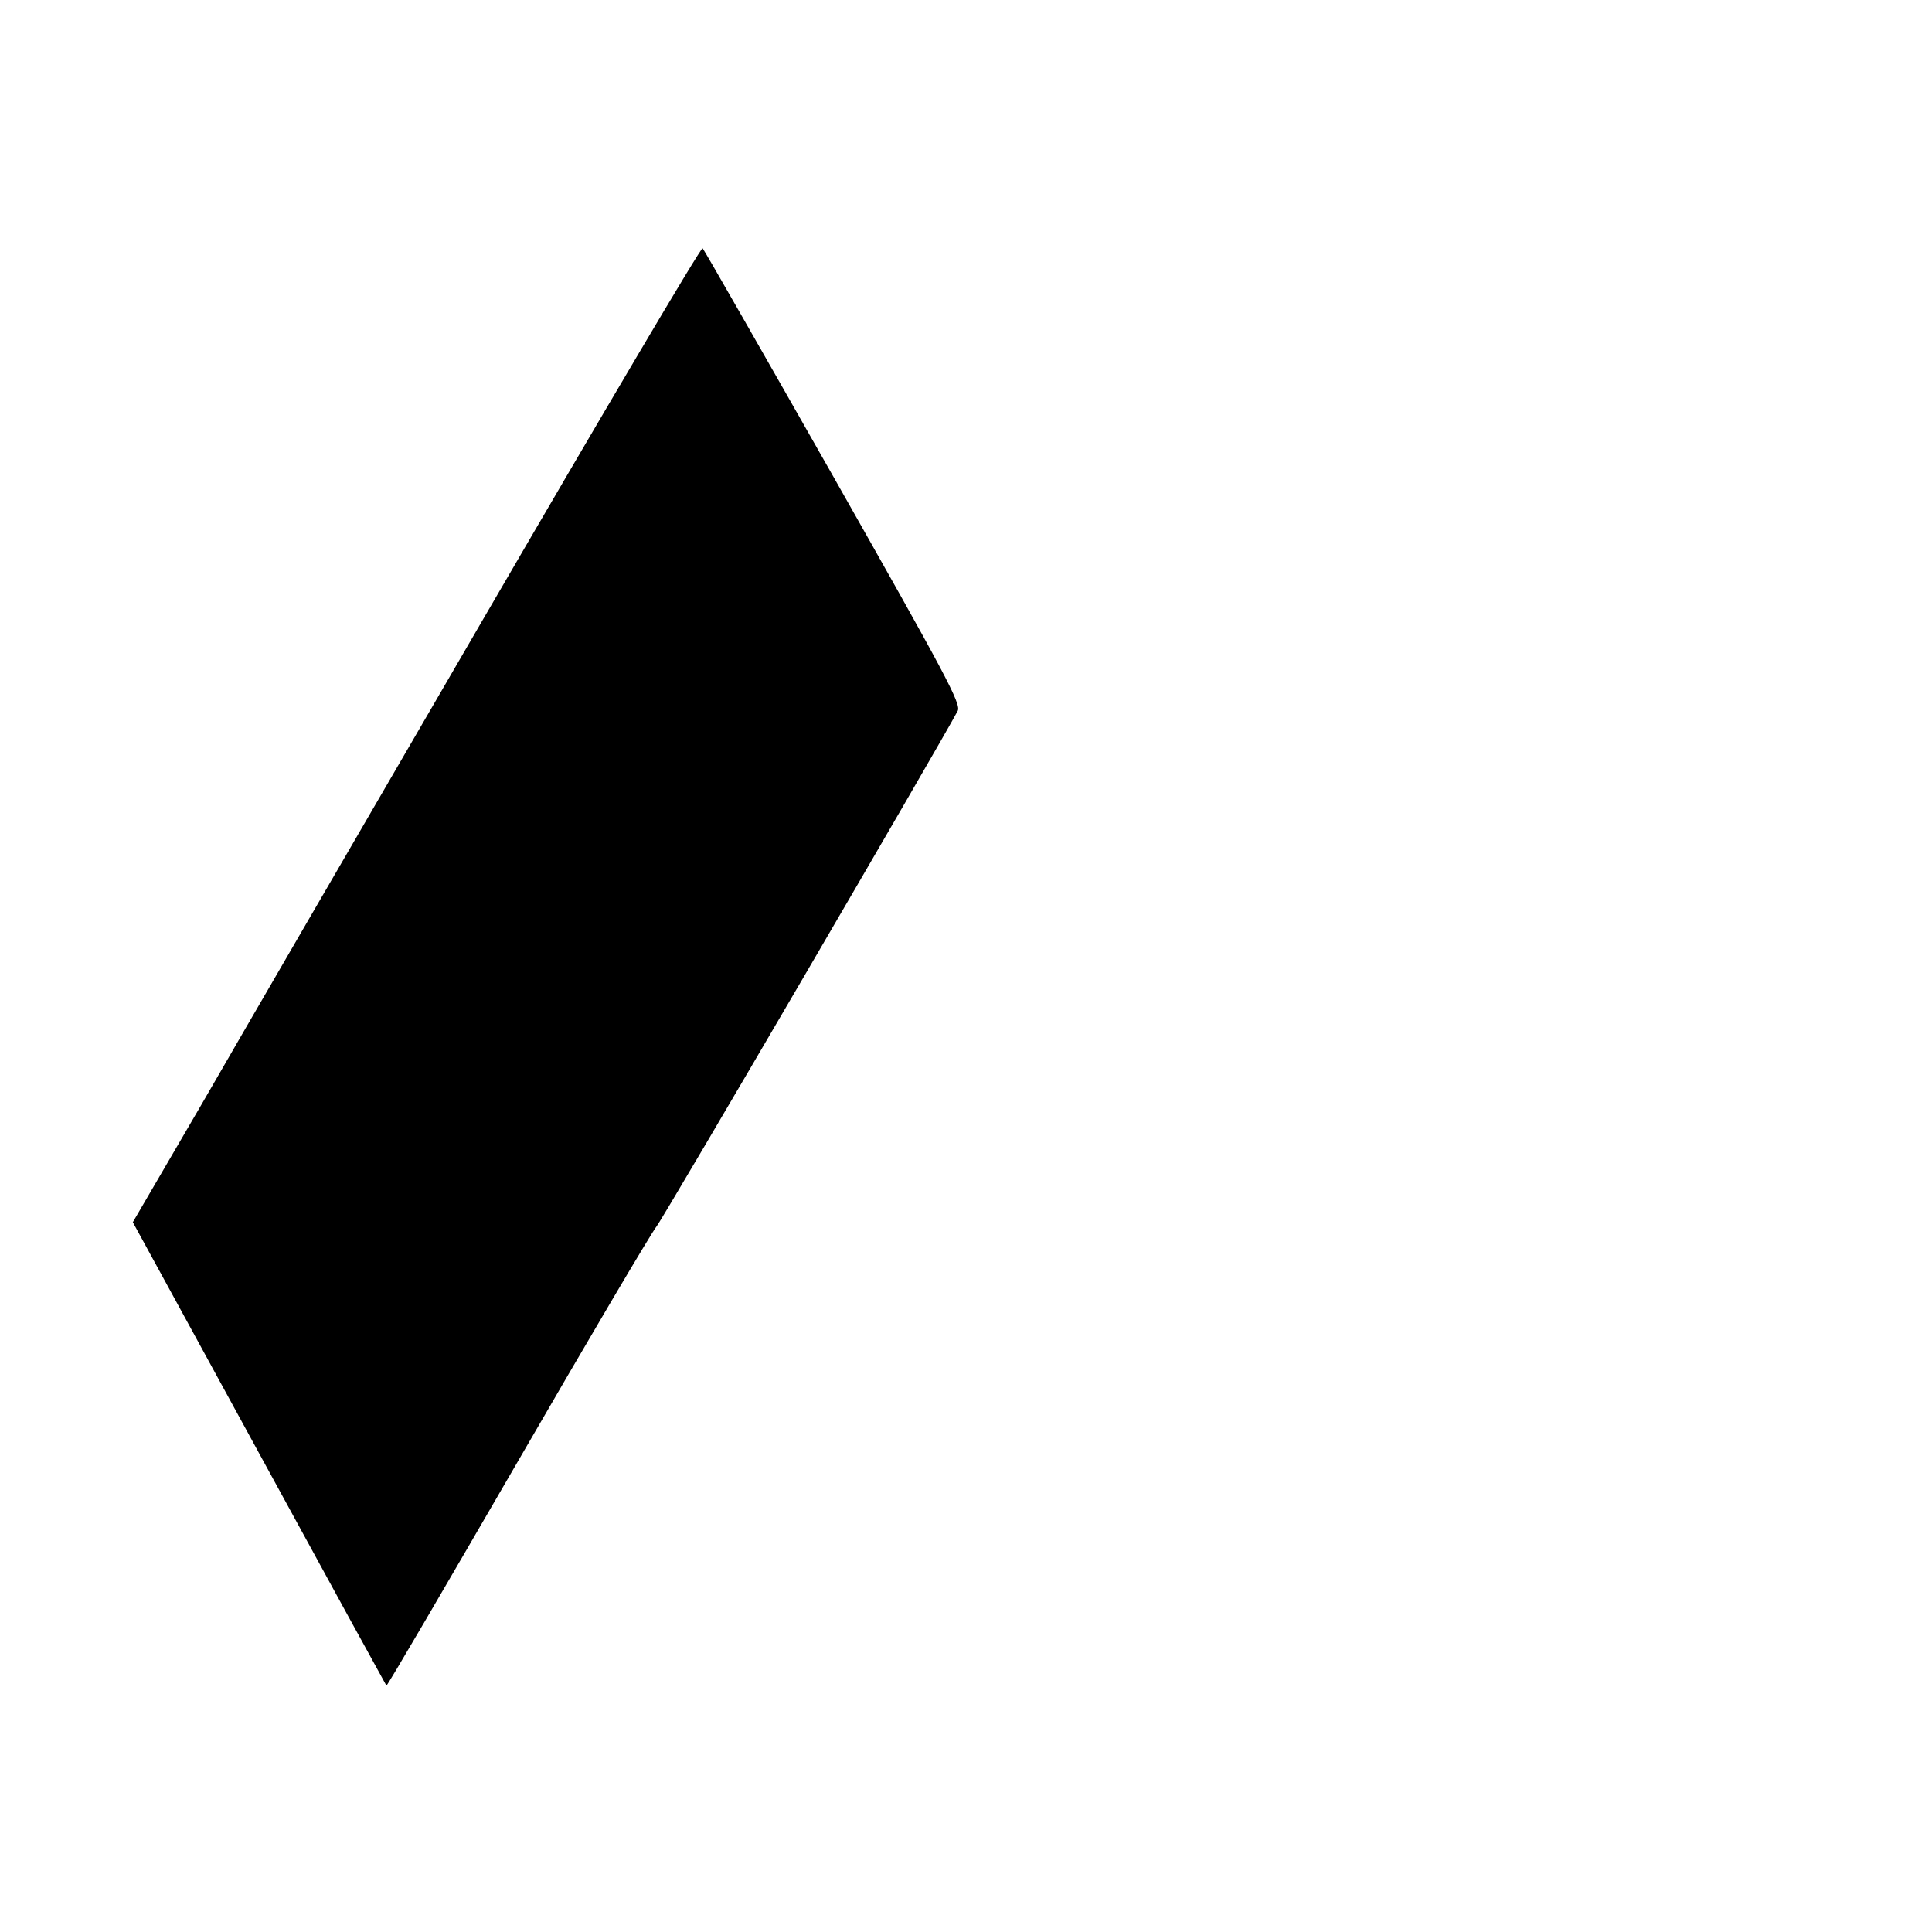 <?xml version="1.0" standalone="no"?>
<!DOCTYPE svg PUBLIC "-//W3C//DTD SVG 20010904//EN"
 "http://www.w3.org/TR/2001/REC-SVG-20010904/DTD/svg10.dtd">
<svg version="1.0" xmlns="http://www.w3.org/2000/svg"
 width="512pt" height="512pt" viewBox="0 0 512 512"
 preserveAspectRatio="xMidYMid meet">
<g transform="translate(0,512) scale(0.1,-0.1)"
fill="#000000" stroke="none">
<path d="M1285 3487 c-314 -540 -652 -1122 -751 -1294 l-182 -312 335 -613
c184 -337 336 -614 337 -615 2 -2 157 264 346 590 188 325 355 608 370 627 21
27 751 1277 798 1366 10 18 -32 96 -329 620 -187 329 -343 602 -347 606 -4 4
-263 -435 -577 -975z"/>
</g>
</svg>
